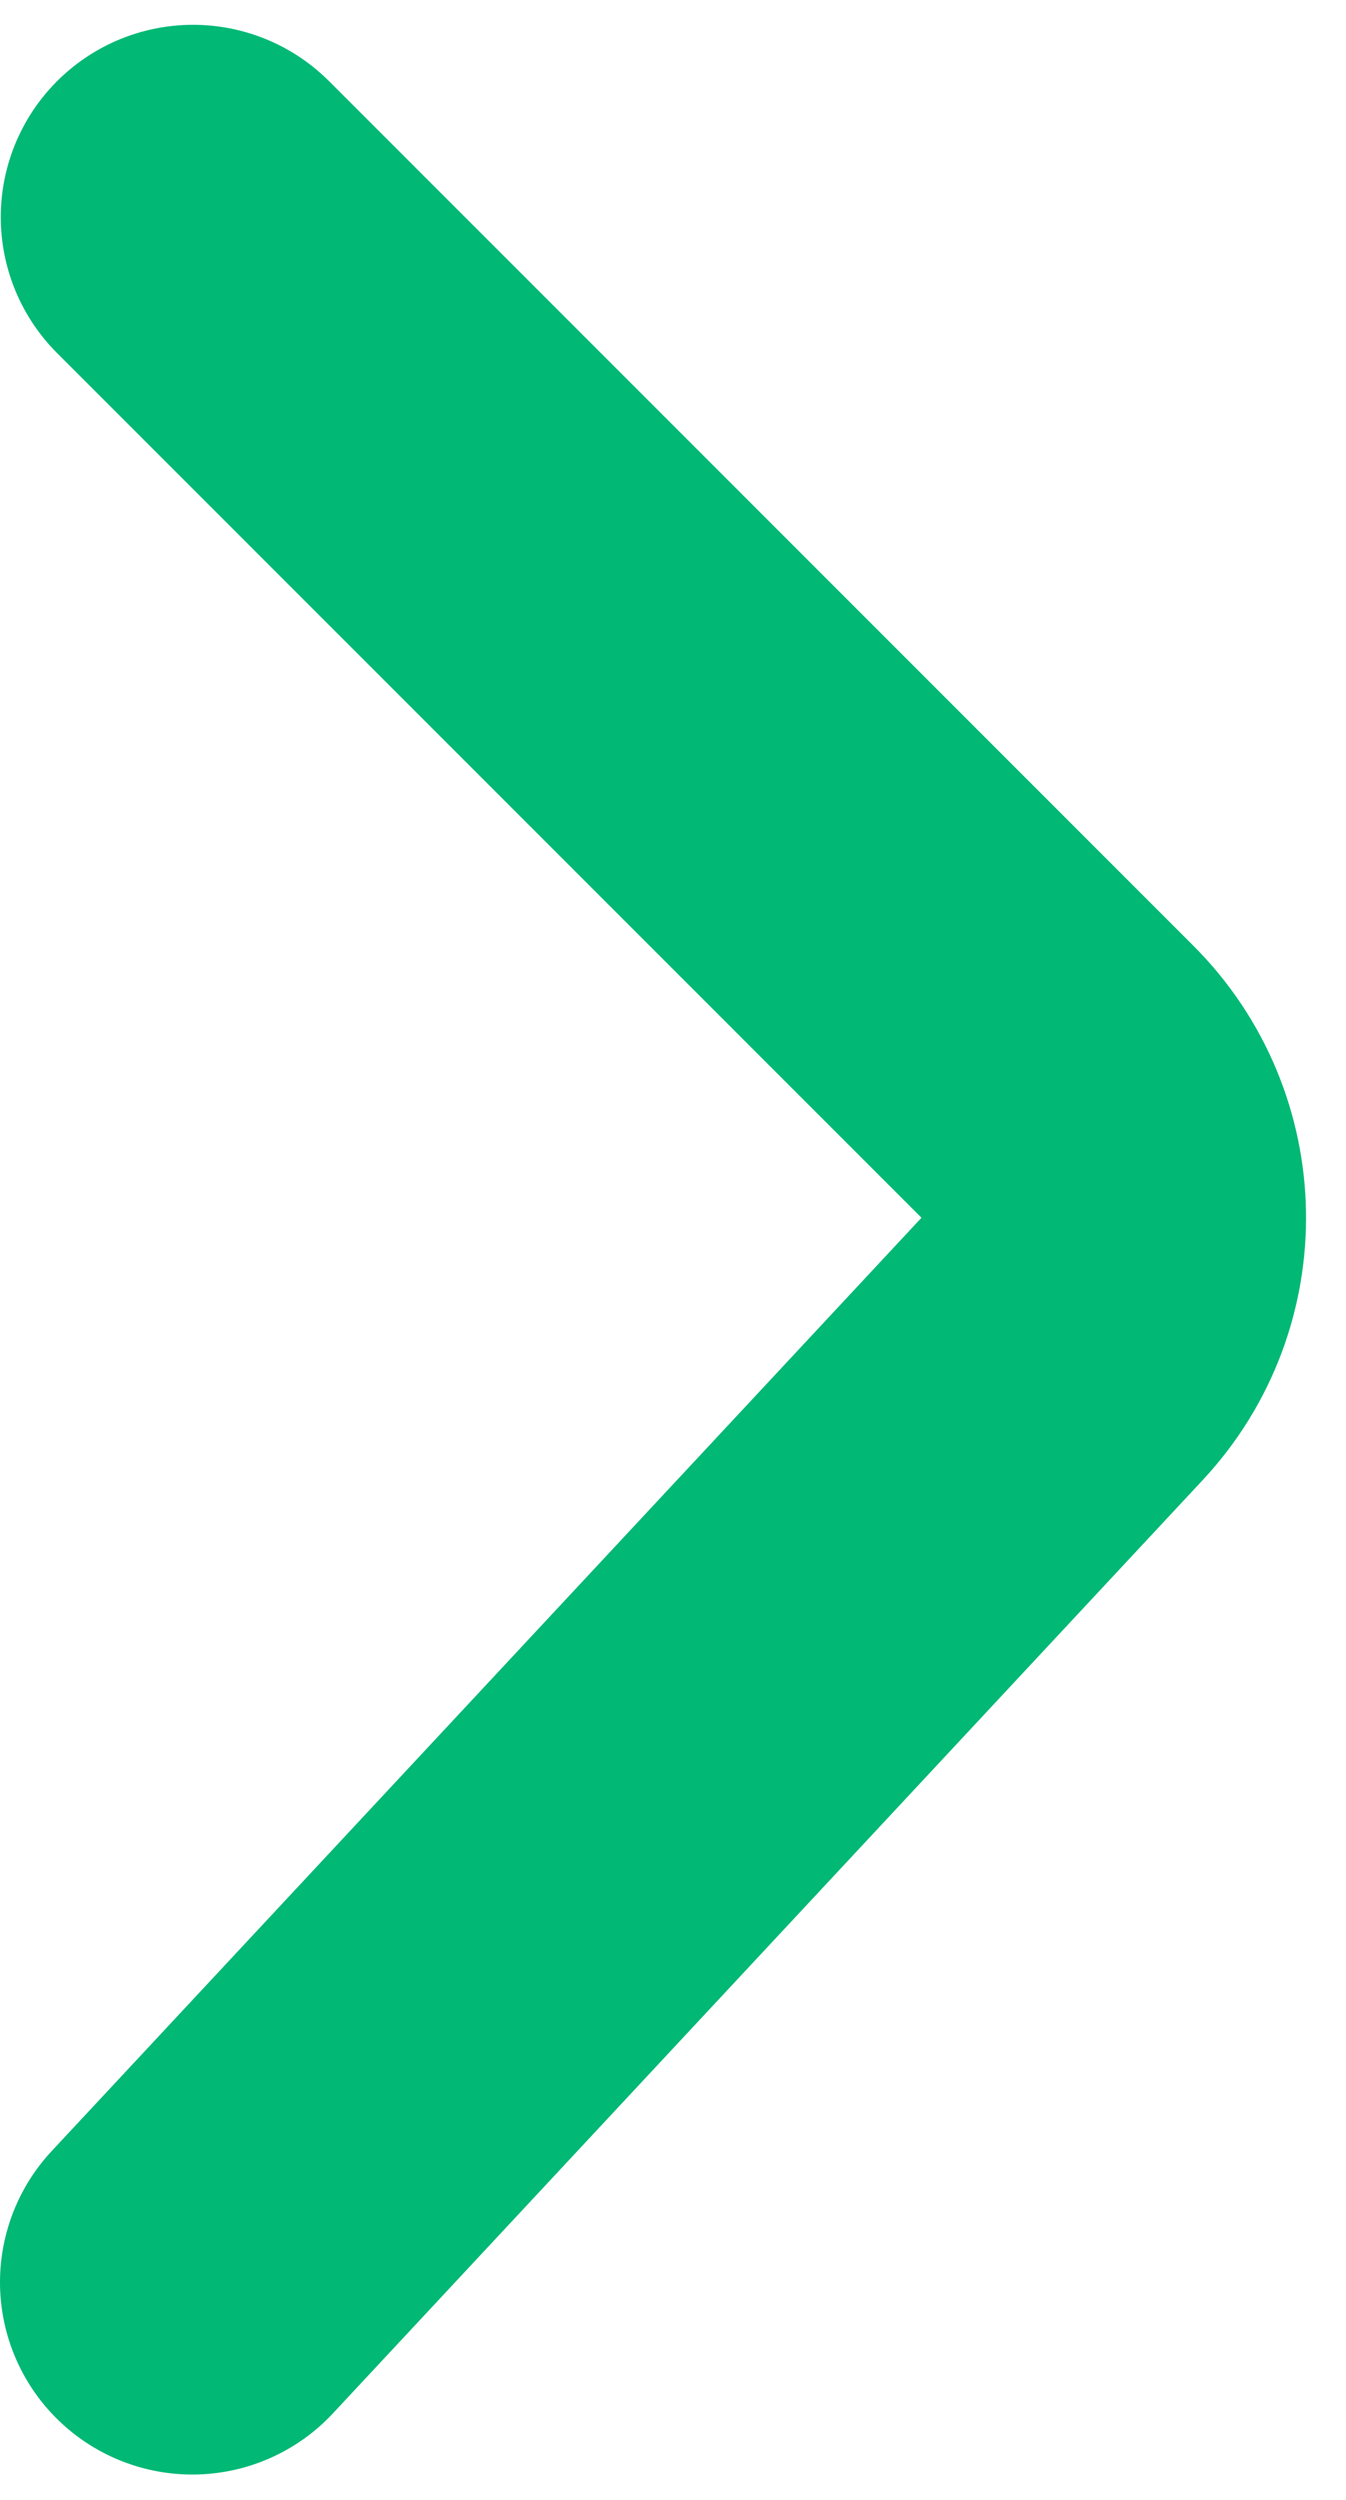<svg width="7" height="13" viewBox="0 0 7 13" fill="none" xmlns="http://www.w3.org/2000/svg">
<path d="M1.004 1.129L5.499 5.625C5.88 6.006 5.891 6.62 5.524 7.014L1 11.868" stroke="#02B875" stroke-width="2" stroke-linecap="round"/>
</svg>
